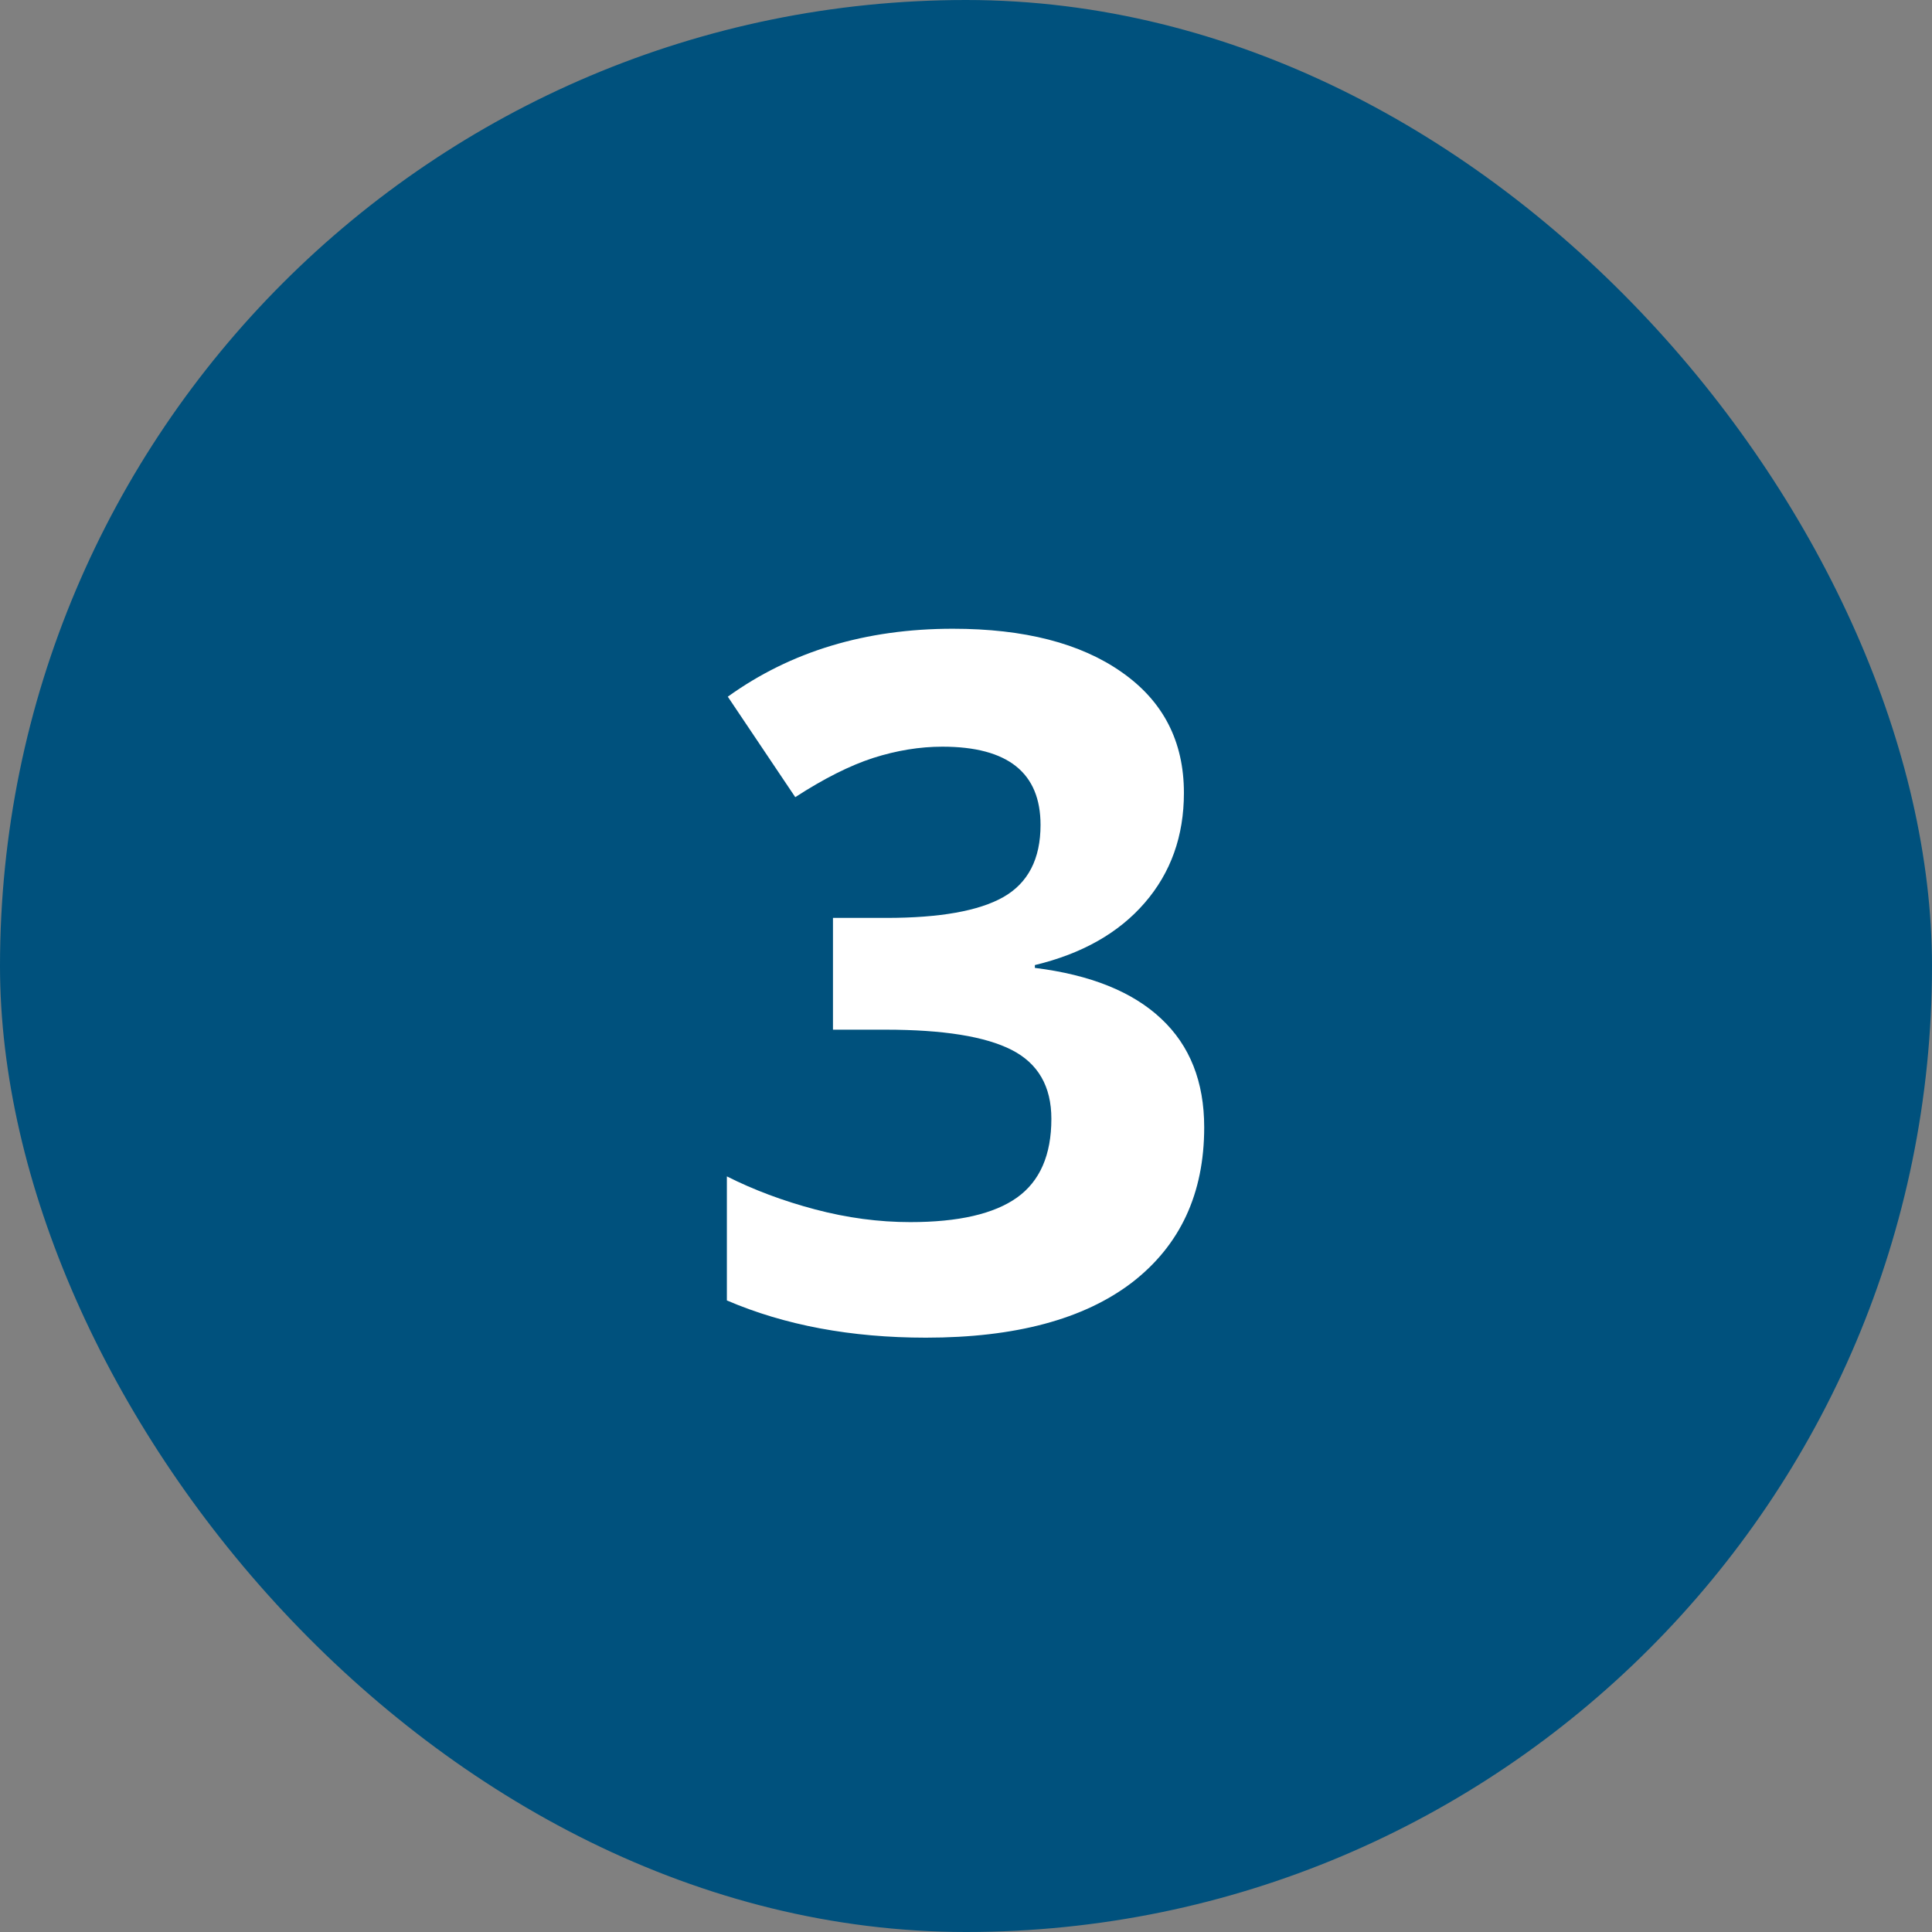 <svg width="48" height="48" viewBox="0 0 48 48" fill="none" xmlns="http://www.w3.org/2000/svg">
<rect x="0" y="0" width="48" height="48" fill="#808080" stroke="none"/>
<rect width="48" height="48" rx="24" fill="#00517D"/>
<path d="M29.414 19.699C29.414 20.77 29.09 21.68 28.441 22.43C27.793 23.18 26.883 23.695 25.711 23.977V24.047C27.094 24.219 28.141 24.641 28.852 25.312C29.562 25.977 29.918 26.875 29.918 28.008C29.918 29.656 29.32 30.941 28.125 31.863C26.93 32.777 25.223 33.234 23.004 33.234C21.145 33.234 19.496 32.926 18.059 32.309V29.227C18.723 29.562 19.453 29.836 20.25 30.047C21.047 30.258 21.836 30.363 22.617 30.363C23.812 30.363 24.695 30.16 25.266 29.754C25.836 29.348 26.121 28.695 26.121 27.797C26.121 26.992 25.793 26.422 25.137 26.086C24.48 25.75 23.434 25.582 21.996 25.582H20.695V22.805H22.02C23.348 22.805 24.316 22.633 24.926 22.289C25.543 21.938 25.852 21.34 25.852 20.496C25.852 19.199 25.039 18.551 23.414 18.551C22.852 18.551 22.277 18.645 21.691 18.832C21.113 19.02 20.469 19.344 19.758 19.805L18.082 17.309C19.645 16.184 21.508 15.621 23.672 15.621C25.445 15.621 26.844 15.98 27.867 16.699C28.898 17.418 29.414 18.418 29.414 19.699Z" fill="white"/>
</svg>
